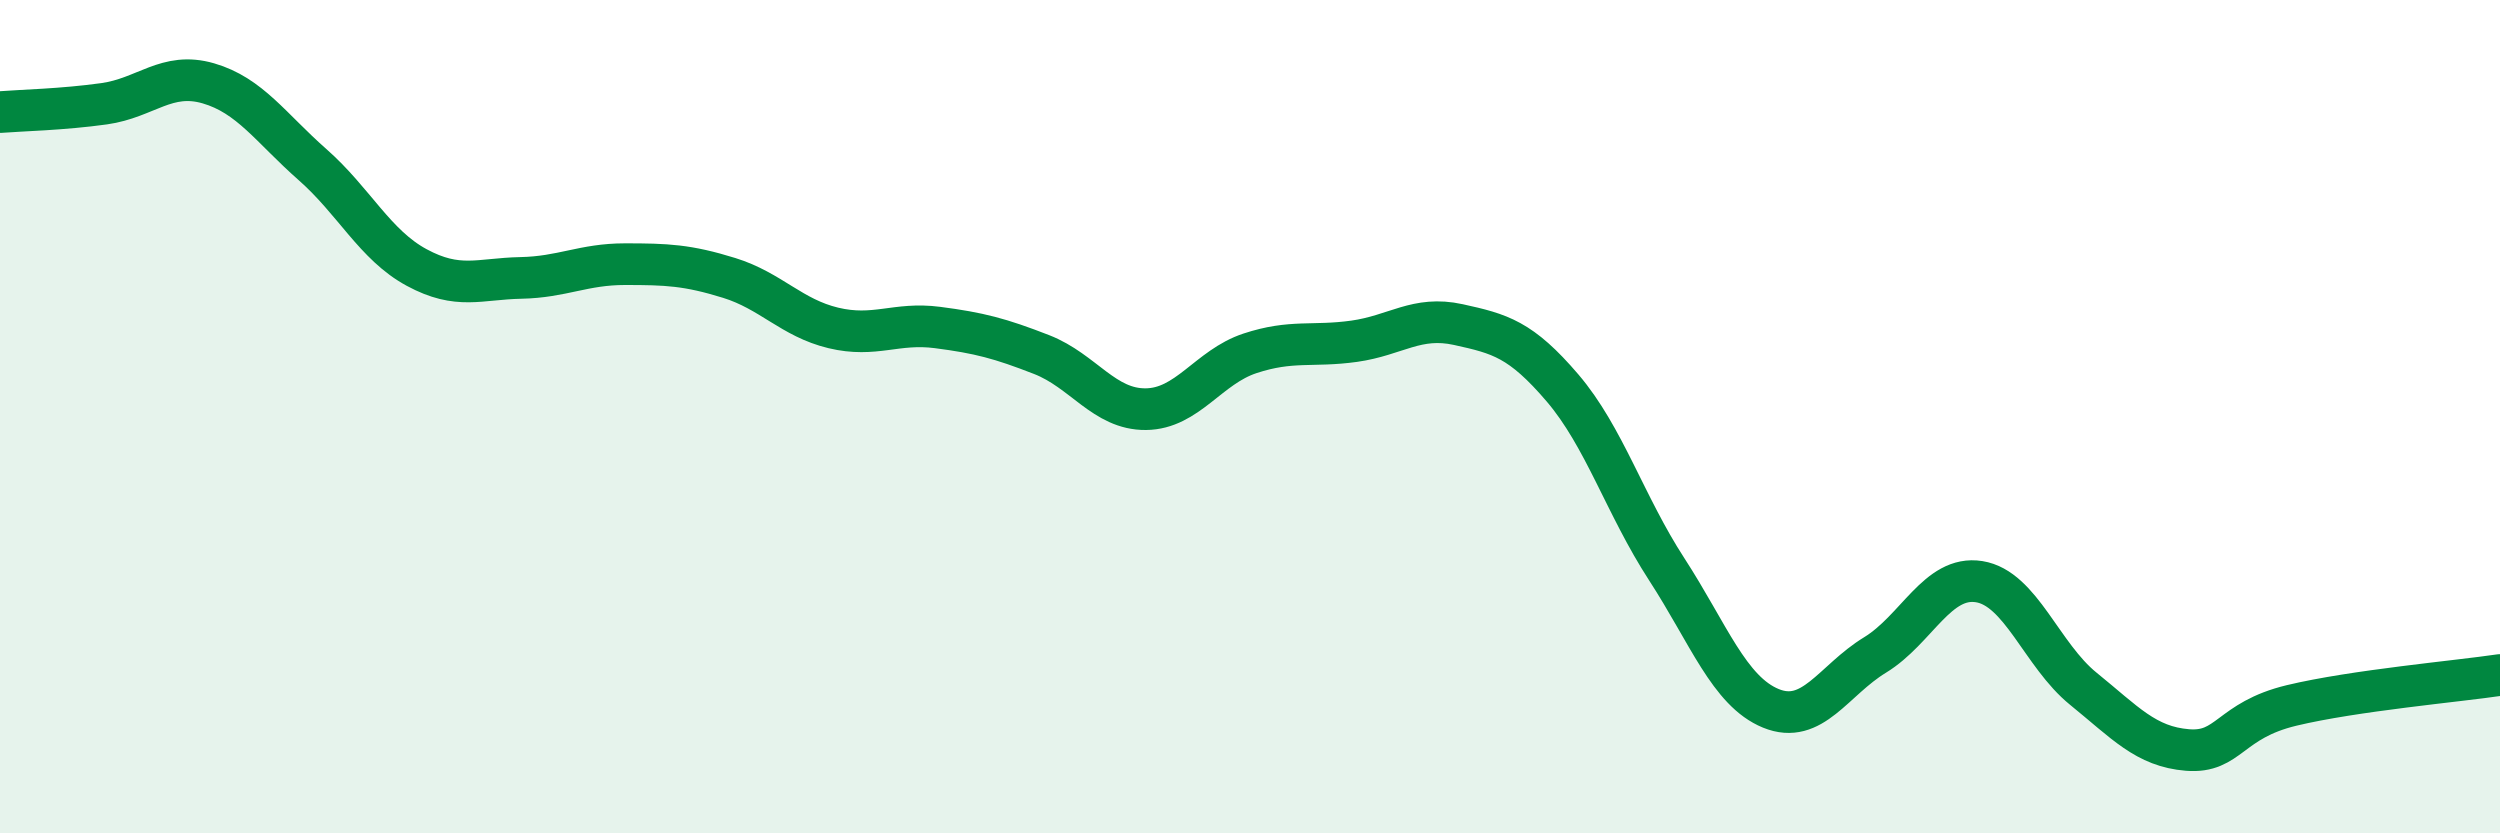 
    <svg width="60" height="20" viewBox="0 0 60 20" xmlns="http://www.w3.org/2000/svg">
      <path
        d="M 0,2.69 C 0.5,2.65 1.5,2.63 2.5,2.49 C 3.5,2.35 4,1.71 5,2 C 6,2.29 6.5,3.07 7.5,3.95 C 8.5,4.83 9,5.88 10,6.42 C 11,6.96 11.5,6.69 12.5,6.67 C 13.5,6.65 14,6.34 15,6.34 C 16,6.34 16.5,6.36 17.5,6.67 C 18.5,6.98 19,7.63 20,7.87 C 21,8.11 21.5,7.73 22.5,7.86 C 23.5,7.99 24,8.12 25,8.51 C 26,8.9 26.5,9.83 27.5,9.82 C 28.5,9.81 29,8.81 30,8.48 C 31,8.15 31.5,8.33 32.5,8.19 C 33.5,8.05 34,7.57 35,7.79 C 36,8.01 36.5,8.14 37.5,9.31 C 38.5,10.48 39,12.12 40,13.66 C 41,15.2 41.5,16.59 42.5,17 C 43.5,17.41 44,16.33 45,15.72 C 46,15.11 46.5,13.8 47.5,13.96 C 48.5,14.12 49,15.72 50,16.53 C 51,17.34 51.5,17.92 52.5,18 C 53.5,18.08 53.5,17.29 55,16.93 C 56.5,16.57 59,16.35 60,16.2L60 20L0 20Z"
        fill="#008740"
        opacity="0.1"
        stroke-linecap="round"
        stroke-linejoin="round"
      />
      <path
        d="M 0,2.69 C 0.5,2.65 1.5,2.63 2.5,2.49 C 3.5,2.35 4,1.71 5,2 C 6,2.29 6.5,3.07 7.5,3.95 C 8.5,4.83 9,5.88 10,6.42 C 11,6.96 11.5,6.69 12.5,6.67 C 13.5,6.65 14,6.34 15,6.34 C 16,6.34 16.5,6.36 17.5,6.67 C 18.5,6.98 19,7.63 20,7.87 C 21,8.11 21.5,7.73 22.5,7.86 C 23.5,7.99 24,8.12 25,8.51 C 26,8.9 26.5,9.83 27.5,9.82 C 28.5,9.81 29,8.81 30,8.48 C 31,8.15 31.5,8.33 32.5,8.19 C 33.5,8.05 34,7.57 35,7.79 C 36,8.01 36.5,8.14 37.5,9.31 C 38.5,10.48 39,12.12 40,13.66 C 41,15.2 41.5,16.59 42.5,17 C 43.5,17.41 44,16.33 45,15.72 C 46,15.11 46.5,13.8 47.5,13.96 C 48.5,14.12 49,15.72 50,16.53 C 51,17.34 51.5,17.92 52.5,18 C 53.5,18.08 53.5,17.29 55,16.93 C 56.5,16.57 59,16.35 60,16.2"
        stroke="#008740"
        stroke-width="1"
        fill="none"
        stroke-linecap="round"
        stroke-linejoin="round"
      />
    </svg>
  